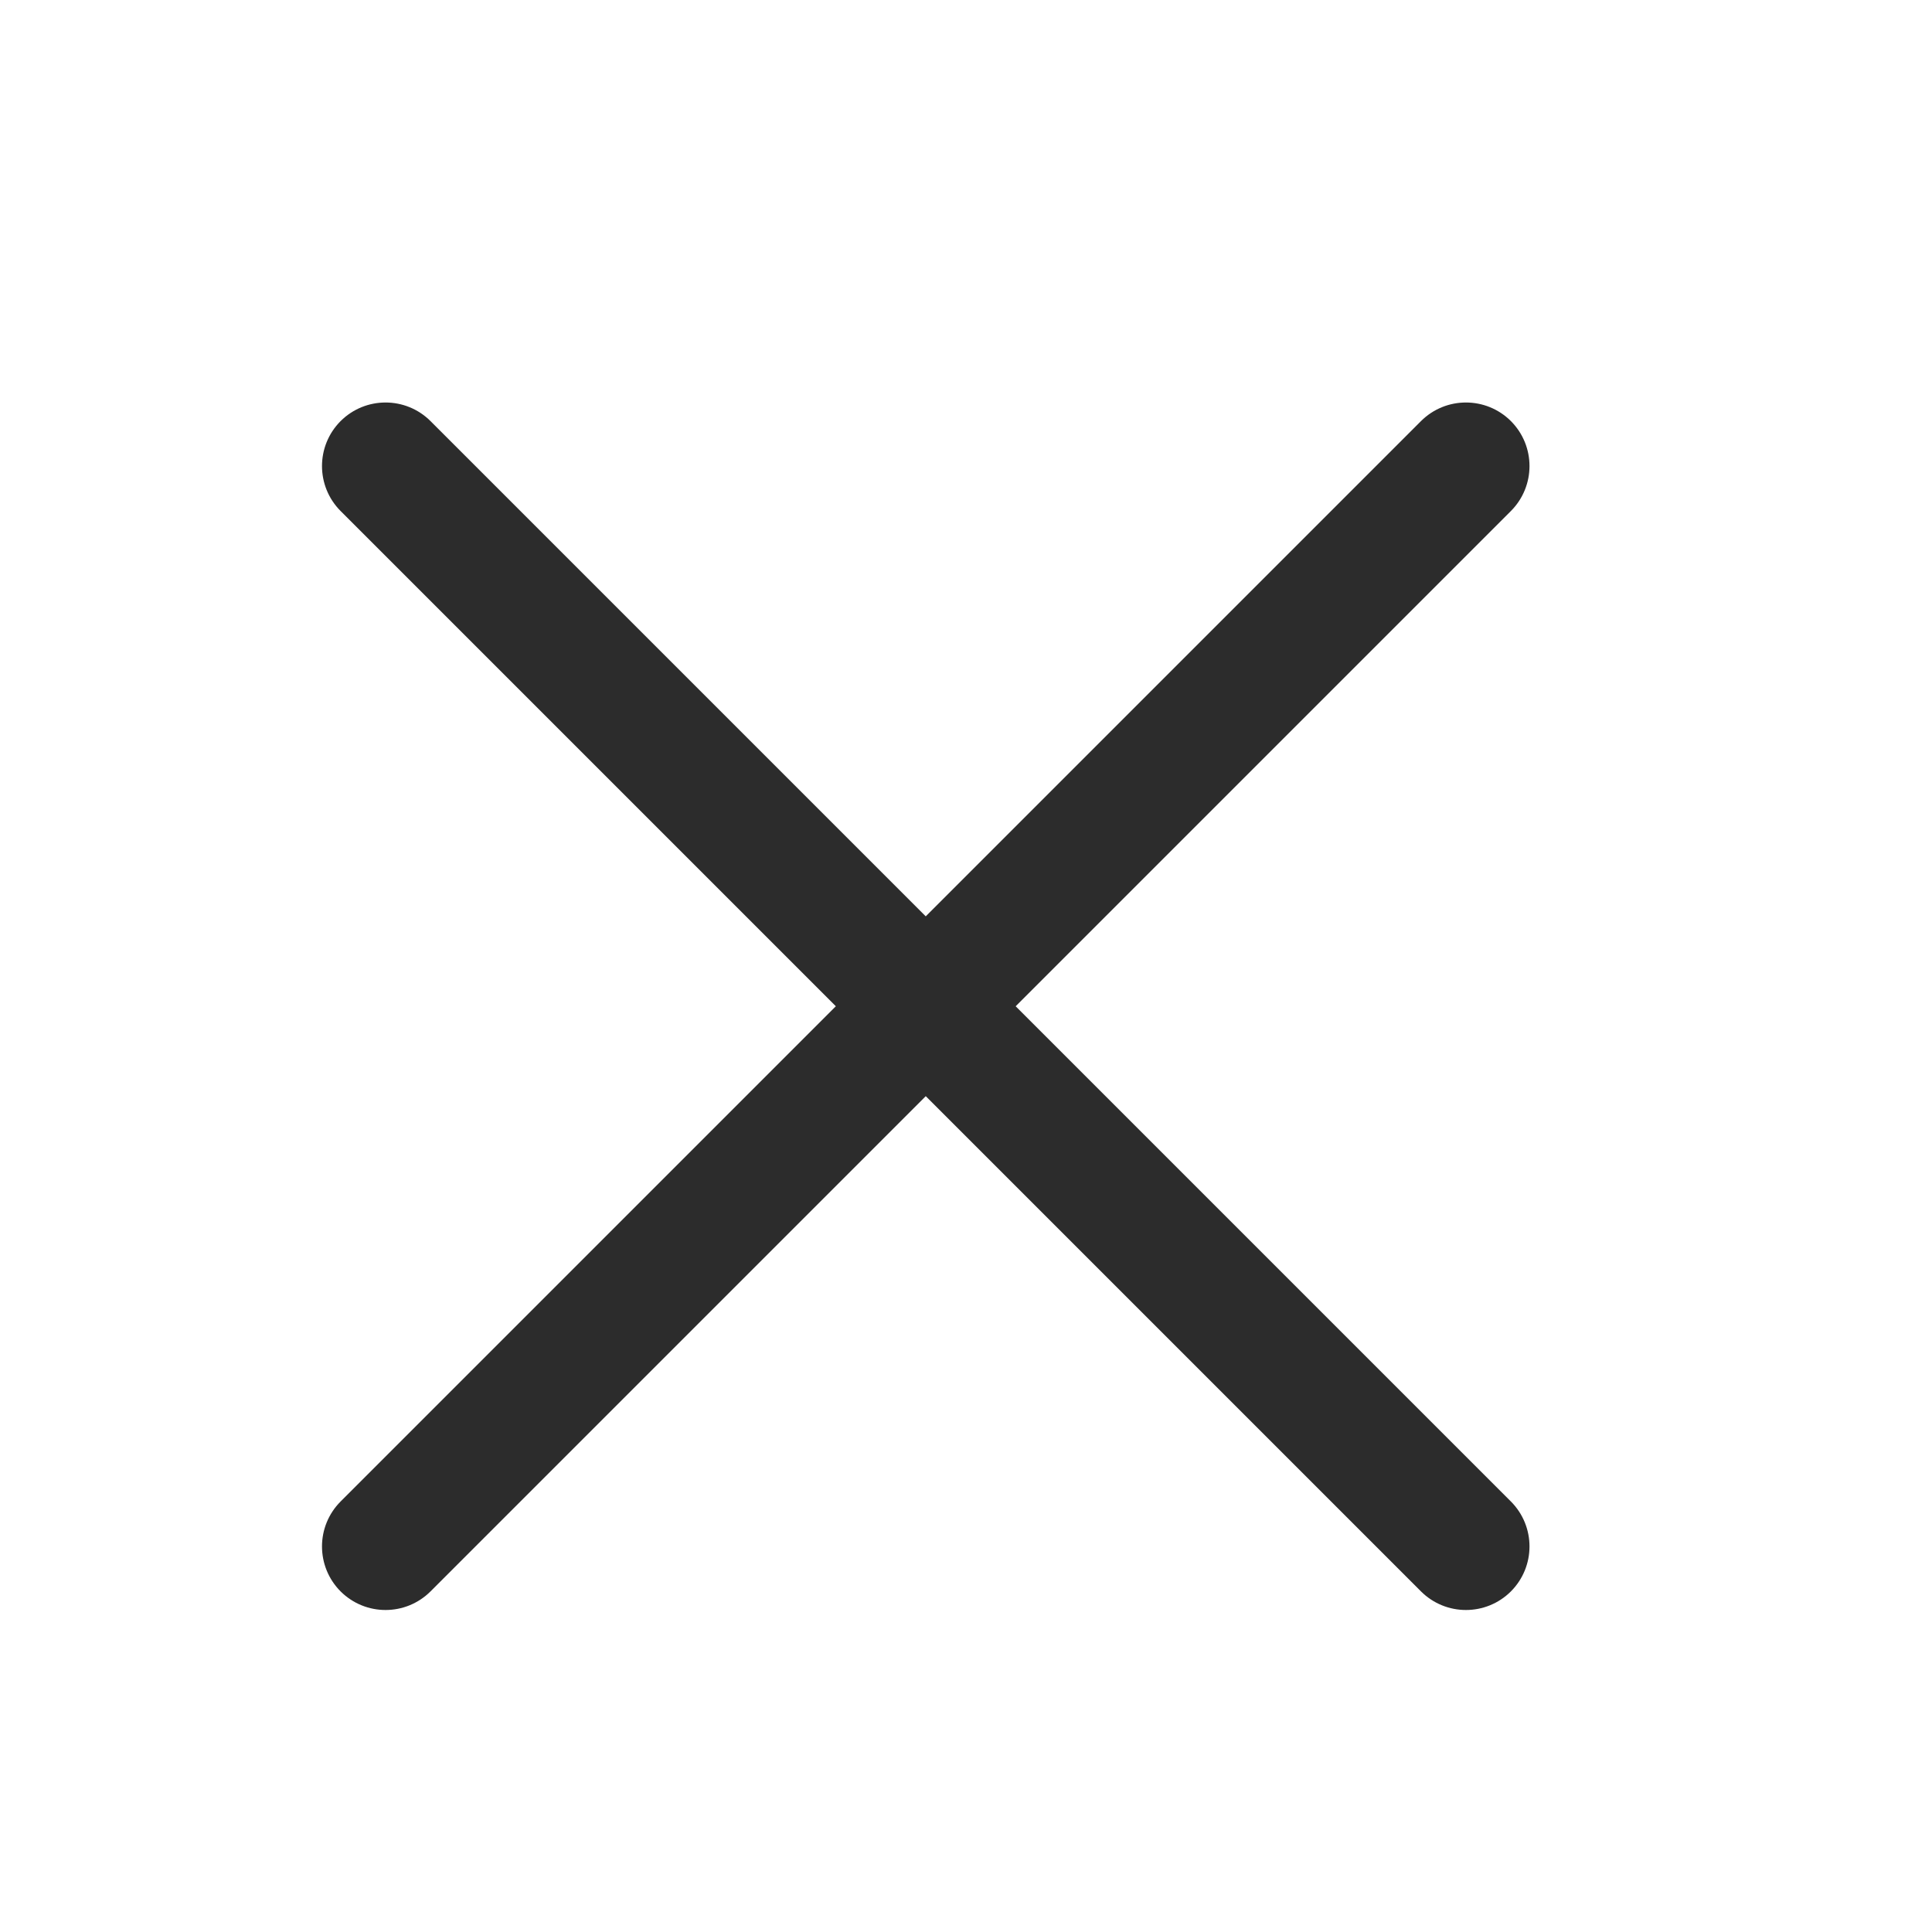 <svg width="24" height="24" viewBox="0 0 24 24" fill="none" xmlns="http://www.w3.org/2000/svg">
<path d="M12.617 12.5L18.769 6.348C19.077 6.039 19.077 5.54 18.769 5.231C18.46 4.923 17.961 4.923 17.652 5.231L11.5 11.383L5.348 5.231C5.039 4.923 4.54 4.923 4.231 5.231C3.923 5.54 3.923 6.039 4.231 6.348L10.383 12.5L4.231 18.652C3.923 18.961 3.923 19.46 4.231 19.769C4.54 20.077 5.039 20.077 5.348 19.769L11.5 13.617L17.652 19.769C17.961 20.077 18.46 20.077 18.769 19.769C19.077 19.46 19.077 18.961 18.769 18.652L12.617 12.5Z" fill="#2C2C2C"/>
</svg>
